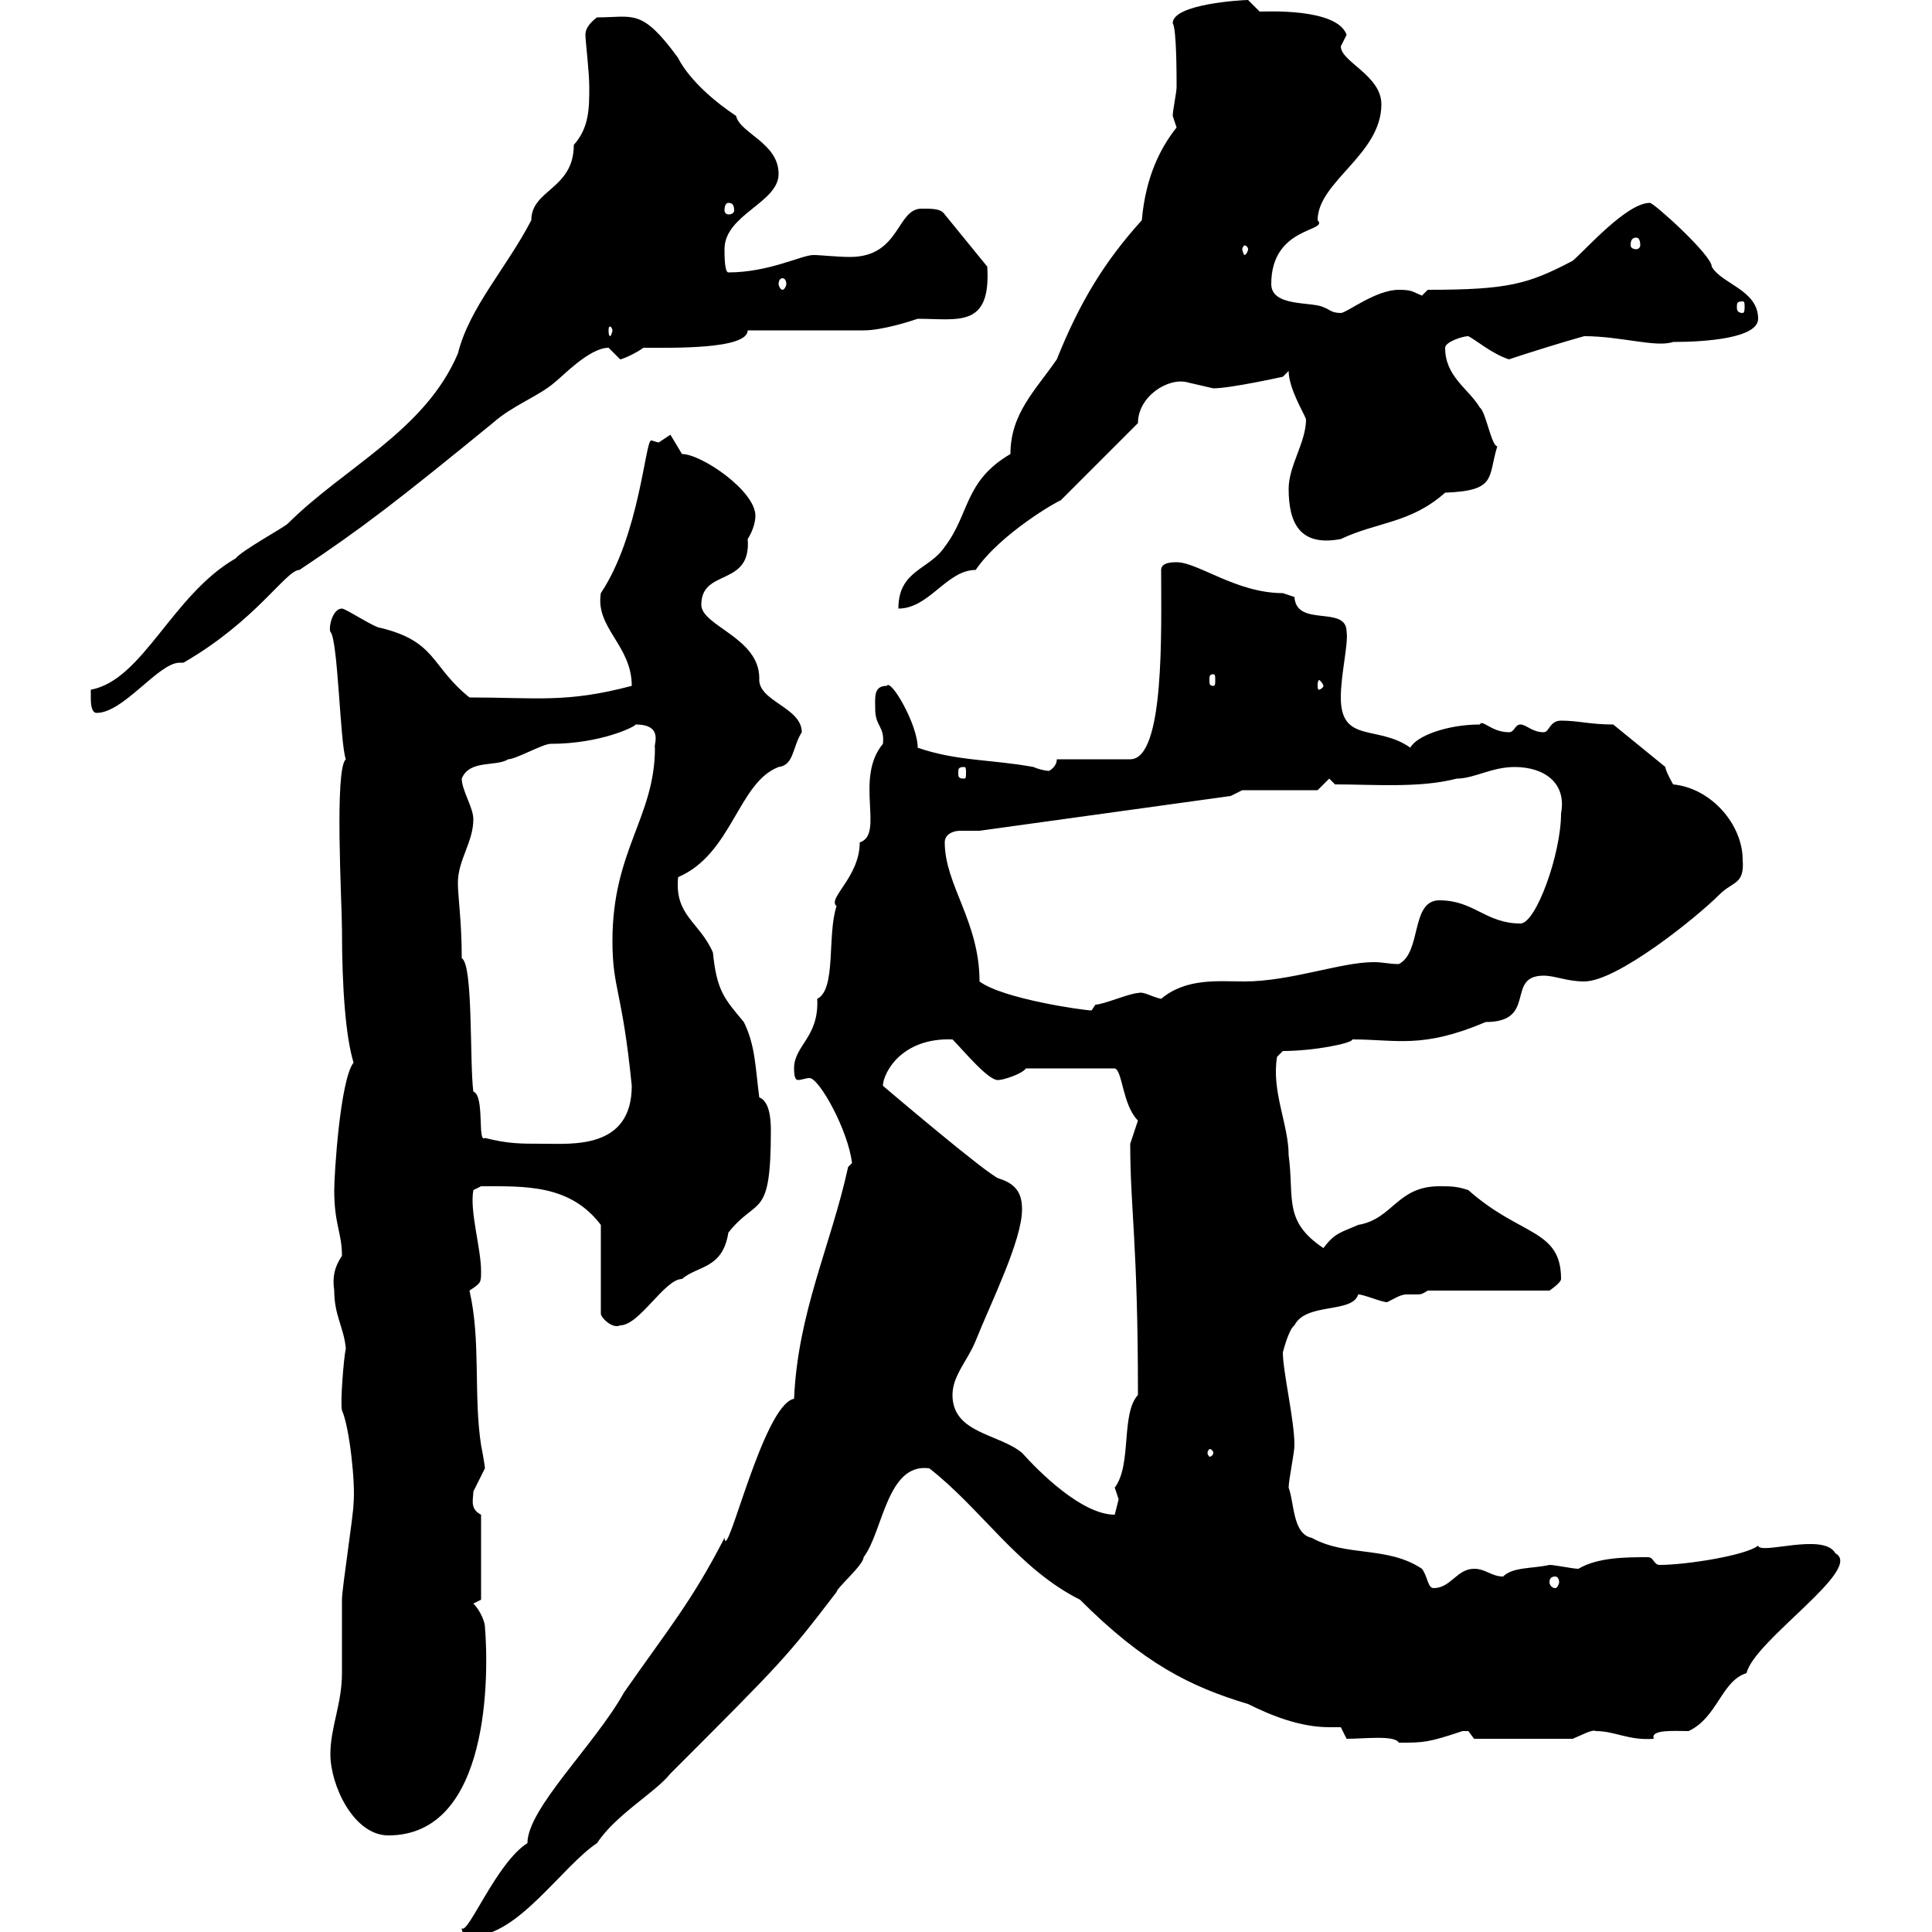 <svg xmlns="http://www.w3.org/2000/svg" xmlns:xlink="http://www.w3.org/1999/xlink" width="300" height="300"><path d="M71.70 299.40C71.70 300.60 72.90 300.60 73.50 300.60C80.40 300.60 87.30 289.80 92.70 286.20C95.70 281.70 101.70 278.40 104.10 275.40C121.50 258 122.10 257.40 129.90 247.20C129.90 246.60 134.10 243 134.10 241.80C137.10 237.90 137.70 227.10 144.30 228C152.40 234.30 158.10 243.60 167.70 248.40C177.60 258.30 184.80 261.90 193.80 264.60C197.40 266.40 201.90 268.20 206.40 268.20C206.70 268.20 207.60 268.20 208.20 268.20L209.10 270C211.80 270 216.60 269.40 217.20 270.60C221.10 270.60 221.70 270.60 227.10 268.80C227.10 268.80 227.10 268.80 228 268.80C228 268.80 228.90 270 228.90 270L244.20 270C245.70 269.40 247.20 268.50 247.80 268.80C250.80 268.80 252.90 270.30 256.80 270C256.20 268.50 260.10 268.80 262.20 268.80C266.70 266.70 267.30 261 271.20 259.80C272.40 254.70 289.50 243.60 285 241.20C283.20 237.90 273.30 241.50 273 240C271.20 241.50 261.90 243 257.70 243C256.80 243 256.80 241.80 255.90 241.80C252.60 241.80 248.10 241.80 245.10 243.60C244.20 243.60 241.50 243 240.60 243C237.90 243.60 234.90 243.30 233.40 244.80C231.60 244.80 230.70 243.60 228.90 243.60C226.20 243.60 225.30 246.60 222.60 246.60C221.70 246.60 221.70 244.80 220.80 243.60C215.40 240 209.10 241.80 203.70 238.80C200.70 238.20 201 233.40 200.10 231C200.10 229.80 201 225.60 201 224.40C201 220.50 199.20 213 199.20 210C199.20 210 200.10 206.40 201 205.80C202.80 202.20 210 204 210.90 201C211.80 201 214.50 202.20 215.40 202.20C216.60 201.60 217.50 201 218.40 201C219 201 219.90 201 220.20 201C220.50 201 220.80 201 221.70 200.40L240.60 200.40C240.60 200.40 242.40 199.20 242.40 198.60C242.40 190.80 236.10 192 228 184.80C226.20 184.20 225.30 184.20 223.50 184.20C216.90 184.20 216.30 189.30 210.90 190.20C208.20 191.40 207.30 191.40 205.50 193.80C199.20 189.60 201 186 200.10 179.40C200.10 174.60 197.40 169.50 198.30 164.10L199.20 163.20C204 163.20 210 162 210 161.40C216.90 161.40 220.80 162.90 230.70 158.70C238.80 158.70 233.70 151.50 239.70 151.50C241.50 151.50 243.30 152.40 246 152.40C251.10 152.40 263.40 142.50 267 138.90C269.10 136.80 270.90 137.40 270.60 133.50C270.60 128.10 265.80 122.40 259.80 121.80C259.80 121.80 258.60 119.70 258.60 119.10L250.50 112.50C246.90 112.50 245.10 111.90 242.40 111.90C240.60 111.90 240.60 113.70 239.70 113.70C237.90 113.70 237 112.50 236.10 112.50C235.20 112.50 235.20 113.70 234.30 113.70C231.60 113.70 230.10 111.60 229.80 112.50C224.70 112.50 219.90 114.30 219 116.10C213.90 112.50 208.20 115.50 208.20 108.30C208.20 104.70 209.40 99.90 209.10 98.10C209.10 93.90 201.30 97.50 201 92.70C201 92.70 199.20 92.10 199.20 92.10C192 92.10 186 87.30 182.70 87.30C182.10 87.30 180.30 87.30 180.30 88.50C180.30 97.80 180.90 117.90 175.50 117.90L164.10 117.90C164.10 119.10 162.90 119.70 162.90 119.70C162.30 119.70 161.10 119.40 160.50 119.10C153.90 117.90 148.50 118.20 142.50 116.10C142.50 112.50 138.30 105.30 137.70 106.50C135.60 106.50 135.90 108.30 135.90 110.10C135.90 112.80 137.40 112.80 137.10 115.50C132.60 120.90 137.40 129.60 133.50 130.80C133.50 136.20 128.40 139.50 129.90 140.70C128.40 145.20 129.90 153.60 126.90 155.10C127.20 161.10 123.30 162.30 123.30 165.90C123.30 167.40 123.60 167.70 123.90 167.70C124.50 167.70 125.10 167.40 125.70 167.40C127.20 167.40 131.70 175.50 132.30 180.60L131.70 181.20C129 193.50 123.90 203.70 123.30 217.20C118.50 218.10 112.80 243 112.50 238.80C107.40 248.70 103.80 252.90 96.90 262.80C92.40 270.90 81.90 280.80 81.90 286.20C77.10 289.20 72.60 300.60 71.70 299.40ZM51.30 272.40C51.30 277.20 54.90 285 60.30 285C76.20 285 75.90 259.80 75.30 252.60C75.30 252 74.70 250.20 73.50 249L74.70 248.40L74.70 235.20C72.90 234.30 73.50 232.80 73.50 231.60C73.50 231.60 75.30 228 75.30 228C75.30 227.70 75 225.90 74.70 224.40C73.50 216.60 74.70 208.20 72.90 200.40C74.70 199.20 74.70 199.20 74.70 197.40C74.70 193.80 72.90 188.10 73.50 184.80L74.70 184.20C81.60 184.20 88.50 183.90 93.30 190.20L93.30 204C93.30 204.60 95.10 206.40 96.30 205.80C99.30 205.80 103.20 198.60 105.90 198.60C108.30 196.50 112.20 197.10 113.10 191.40C117.60 185.70 119.70 189.60 119.70 175.50C119.70 173.40 119.40 171 117.90 170.40C117.30 165.90 117.30 162.30 115.50 158.70C112.50 155.10 111.30 153.90 110.70 147.90C108.60 143.10 104.70 142.20 105.30 136.20C113.70 132.60 114.60 121.50 120.90 119.10C123.30 118.80 123 116.10 124.50 113.70C124.50 109.80 117.60 108.90 117.90 105.30C117.90 99 108.90 97.20 108.90 93.90C108.90 88.20 116.70 91.20 116.10 83.70C116.70 82.80 117.30 81.30 117.30 80.10C117.30 76.20 108.90 70.50 105.90 70.50C105.90 70.50 104.10 67.50 104.10 67.50C104.10 67.50 102.30 68.70 102.30 68.70C102 68.70 101.40 68.40 101.10 68.40C100.20 68.40 99.30 83.10 93.30 92.10C92.40 97.50 98.10 100.20 98.10 106.50C87.90 109.20 83.40 108.30 72.90 108.30C66.90 103.50 67.80 99.60 59.10 97.50C58.20 97.50 53.70 94.50 53.10 94.50C51.60 94.50 51 97.50 51.30 98.10C52.50 99.30 52.80 115.50 53.70 117.90C51.90 119.40 53.10 140.40 53.10 144.30C53.10 153.60 53.70 161.10 54.90 165C52.80 167.70 51.90 182.40 51.90 184.80C51.90 190.20 53.10 191.40 53.10 195C51.90 196.80 51.60 198.30 51.90 200.40C51.90 204.30 53.40 206.10 53.70 209.40C53.40 210.60 52.80 217.80 53.10 219C54.30 221.70 55.20 230.40 54.90 233.40C54.90 235.20 53.10 246.60 53.10 248.40C53.10 249 53.10 259.20 53.10 259.80C53.10 264.60 51.30 268.20 51.30 272.40ZM241.50 244.80C241.80 244.80 242.10 245.10 242.10 245.70C242.10 246 241.80 246.60 241.50 246.60C240.90 246.60 240.60 246 240.60 245.70C240.60 245.10 240.90 244.80 241.50 244.80ZM147.90 216.60C147.90 213.60 150.30 211.20 151.50 208.20C153.90 202.20 158.70 192.60 158.70 187.80C158.70 185.70 158.10 183.90 155.10 183C153.30 182.40 137.10 168.60 137.10 168.60C137.10 166.80 139.80 161.10 147.90 161.40C149.70 163.20 153.60 168 155.10 167.70C155.70 167.70 158.70 166.80 159.30 165.90L173.10 165.90C174.30 166.20 174.30 171.60 176.70 174C176.70 174 175.50 177.60 175.50 177.60C175.50 187.80 176.70 192.90 176.70 216.60C174 219.60 175.80 227.40 173.10 231C173.10 231 173.70 232.80 173.70 232.80C173.70 232.80 173.10 235.20 173.10 235.20C168 235.20 161.40 228.60 158.70 225.60C155.10 222.60 147.90 222.60 147.90 216.60ZM188.40 225.60C188.40 225.90 188.10 226.20 187.80 226.20C187.80 226.20 187.50 225.90 187.50 225.60C187.50 225.30 187.80 225 187.80 225C188.10 225 188.40 225.30 188.40 225.60ZM75.30 176.70C74.10 177.60 75.30 170.10 73.50 169.50C72.90 165 73.50 149.70 71.70 148.80C71.70 143.10 71.10 139.20 71.10 137.10C71.10 133.50 73.50 130.80 73.50 127.20C73.50 125.40 71.70 122.70 71.70 120.90C72.90 117.90 77.10 119.10 78.90 117.90C80.10 117.90 84.30 115.50 85.50 115.50C93.30 115.50 98.70 112.80 98.70 112.50C103.20 112.50 101.40 115.80 101.70 116.10C101.70 126.90 95.10 132 95.10 146.10C95.10 153.60 96.60 153.60 98.10 168.60C98.10 178.50 88.80 177.60 84.30 177.60C80.70 177.60 78.90 177.60 75.30 176.70ZM152.10 152.40C152.10 143.10 146.70 137.40 146.70 130.80C146.70 129.60 147.90 129 149.10 129C150.30 129 151.50 129 152.10 129L191.10 123.60L192.90 122.70L204.60 122.70L206.40 120.90L207.30 121.80C213.30 121.80 220.50 122.40 226.20 120.90C228.90 120.90 231.60 119.10 235.20 119.10C239.70 119.10 243.30 121.50 242.40 126.30C242.40 132.60 238.50 143.40 236.10 143.40C230.70 143.40 228.90 139.80 223.50 139.80C219 139.80 220.80 147.90 217.20 149.70C215.70 149.70 214.80 149.40 213.30 149.40C208.20 149.40 200.40 152.40 193.20 152.40C189.30 152.40 184.20 151.80 180.30 155.10C178.80 154.80 177.60 153.90 176.70 154.20C175.50 154.20 171.30 156 170.10 156C170.10 156 169.50 156.90 169.50 156.90C168.30 156.90 155.70 155.10 152.10 152.40ZM149.70 119.10C150 119.10 150 119.40 150 120C150 120.60 150 120.90 149.70 120.90C148.80 120.90 148.80 120.60 148.80 120C148.80 119.40 148.80 119.10 149.70 119.10ZM14.10 108.30C14.10 108.90 14.10 110.70 15 110.70C19.20 110.70 24.60 102.90 27.90 102.90C27.90 102.90 28.20 102.90 28.50 102.90C39.90 96.30 44.40 88.50 46.50 88.50C56.40 81.90 61.80 77.70 76.50 65.70C79.50 63 83.70 61.50 86.10 59.40C87.30 58.50 91.50 54 94.50 54C94.50 54 96.30 55.80 96.30 55.80C96.60 55.80 98.70 54.90 99.90 54C104.10 54 116.10 54.30 116.10 51.30C119.10 51.30 131.70 51.30 134.10 51.30C137.10 51.30 141.60 49.80 142.50 49.50C148.80 49.50 153.90 51 153.30 41.40L146.70 33.30C146.10 32.40 144.90 32.40 143.10 32.40C139.20 32.40 139.80 39.90 132 39.90C129.90 39.90 127.50 39.60 126.30 39.60C124.50 39.60 119.40 42.30 113.10 42.30C112.50 42.30 112.50 39.60 112.50 38.70C112.50 33.30 120.90 31.50 120.90 27C120.90 22.20 114.90 20.70 114.30 18C107.10 13.20 105.30 9 105.30 9C99.60 1.20 98.40 2.70 92.70 2.70C91.50 3.60 90.90 4.50 90.90 5.40C90.90 6.30 91.50 11.10 91.50 13.50C91.50 16.80 91.50 19.80 89.10 22.50C89.10 29.40 82.50 29.40 82.50 34.20C78.60 41.70 72.90 47.70 71.10 54.90C66 66.90 53.40 72.60 44.70 81.30C44.10 81.90 37.50 85.50 36.60 86.70C26.70 92.40 22.20 105.60 14.10 107.10C14.10 107.10 14.10 108.30 14.10 108.30ZM205.50 106.50C205.50 106.80 204.90 107.10 204.90 107.10C204.60 107.10 204.60 106.80 204.60 106.50C204.60 106.20 204.60 105.60 204.90 105.60C204.90 105.60 205.50 106.20 205.50 106.50ZM188.40 104.70C188.70 104.70 188.70 105 188.70 105.60C188.70 106.20 188.70 106.50 188.40 106.50C187.80 106.50 187.80 106.20 187.80 105.60C187.80 105 187.80 104.70 188.40 104.70ZM182.70 19.80C180.30 22.80 177.90 27.30 177.30 34.20C171.60 40.50 167.70 46.80 164.10 55.80C160.80 60.60 156.90 64.20 156.90 70.50C149.70 74.70 150.60 79.80 146.70 84.90C144.30 88.50 139.50 88.50 139.50 94.50C144.30 94.50 147 88.50 151.50 88.50C155.40 82.80 164.40 77.70 164.70 77.70L176.70 65.70C176.70 61.50 181.50 58.50 184.50 59.40C184.50 59.40 188.40 60.30 188.40 60.30C191.10 60.30 199.20 58.50 199.20 58.50L200.10 57.60C200.10 60.30 202.50 64.20 202.80 65.10C202.80 68.70 200.10 72.30 200.10 75.90C200.10 81.30 201.90 84.90 208.20 83.70C213.90 81 219 81.30 224.40 76.50C232.50 76.20 231 74.10 232.50 69.30C231.60 69.30 230.70 63.90 229.80 63.30C228 60.30 224.40 58.50 224.40 54C224.40 53.10 227.10 52.20 228 52.20C229.20 52.80 231.60 54.90 234.30 55.80C237 54.90 242.70 53.10 246 52.20C251.70 52.20 257.10 54 259.80 53.10C264.90 53.10 273 52.50 273 49.50C273 45 267.30 44.10 265.80 41.40C265.80 39.60 256.80 31.50 256.20 31.50C252.60 31.50 246.30 38.70 244.20 40.50C237.30 44.10 234.30 45 221.70 45C221.70 45 220.80 45.90 220.80 45.90C219.30 45.30 219.30 45 217.20 45C213.60 45 209.10 48.60 208.20 48.60C206.70 48.60 206.40 48 205.50 47.70C203.70 46.80 197.40 47.70 197.40 44.10C197.40 35.10 206.40 36 204.60 34.20C204.60 28.20 214.50 24 214.50 16.20C214.50 11.70 208.20 9.60 208.20 7.20C208.20 7.20 209.10 5.40 209.10 5.40C207.60 1.20 196.50 1.80 195.60 1.80C195.60 1.80 193.80 0 193.80 0C192.90 0 182.10 0.60 182.10 3.60C182.70 4.50 182.70 11.70 182.70 13.50C182.70 14.40 182.10 17.10 182.10 18C182.10 18 182.70 19.80 182.70 19.80ZM95.10 51.30C95.10 51.60 94.80 52.20 94.80 52.20C94.50 52.20 94.50 51.60 94.50 51.30C94.50 51 94.50 50.70 94.80 50.70C94.80 50.70 95.10 51 95.10 51.30ZM270.60 46.80C270.90 46.80 270.90 47.10 270.90 47.70C270.90 48 270.90 48.60 270.60 48.60C269.70 48.60 269.70 48 269.70 47.70C269.70 47.10 269.70 46.80 270.60 46.80ZM121.50 43.20C121.80 43.20 122.10 43.50 122.10 44.10C122.10 44.40 121.80 45 121.50 45C121.20 45 120.90 44.40 120.90 44.10C120.90 43.50 121.20 43.20 121.50 43.20ZM193.80 38.70C193.80 39 193.50 39.60 193.20 39.60C193.20 39.60 192.90 39 192.90 38.70C192.90 38.40 193.20 38.10 193.20 38.10C193.50 38.10 193.80 38.40 193.80 38.70ZM254.10 36.90C254.40 36.90 254.70 37.20 254.70 38.10C254.70 38.40 254.40 38.70 254.10 38.70C253.50 38.70 253.20 38.40 253.20 38.10C253.20 37.20 253.50 36.90 254.10 36.90ZM113.10 31.50C113.70 31.50 114 31.80 114 32.70C114 33 113.70 33.30 113.10 33.30C112.80 33.30 112.50 33 112.50 32.70C112.50 31.80 112.80 31.50 113.10 31.50Z"/></svg>